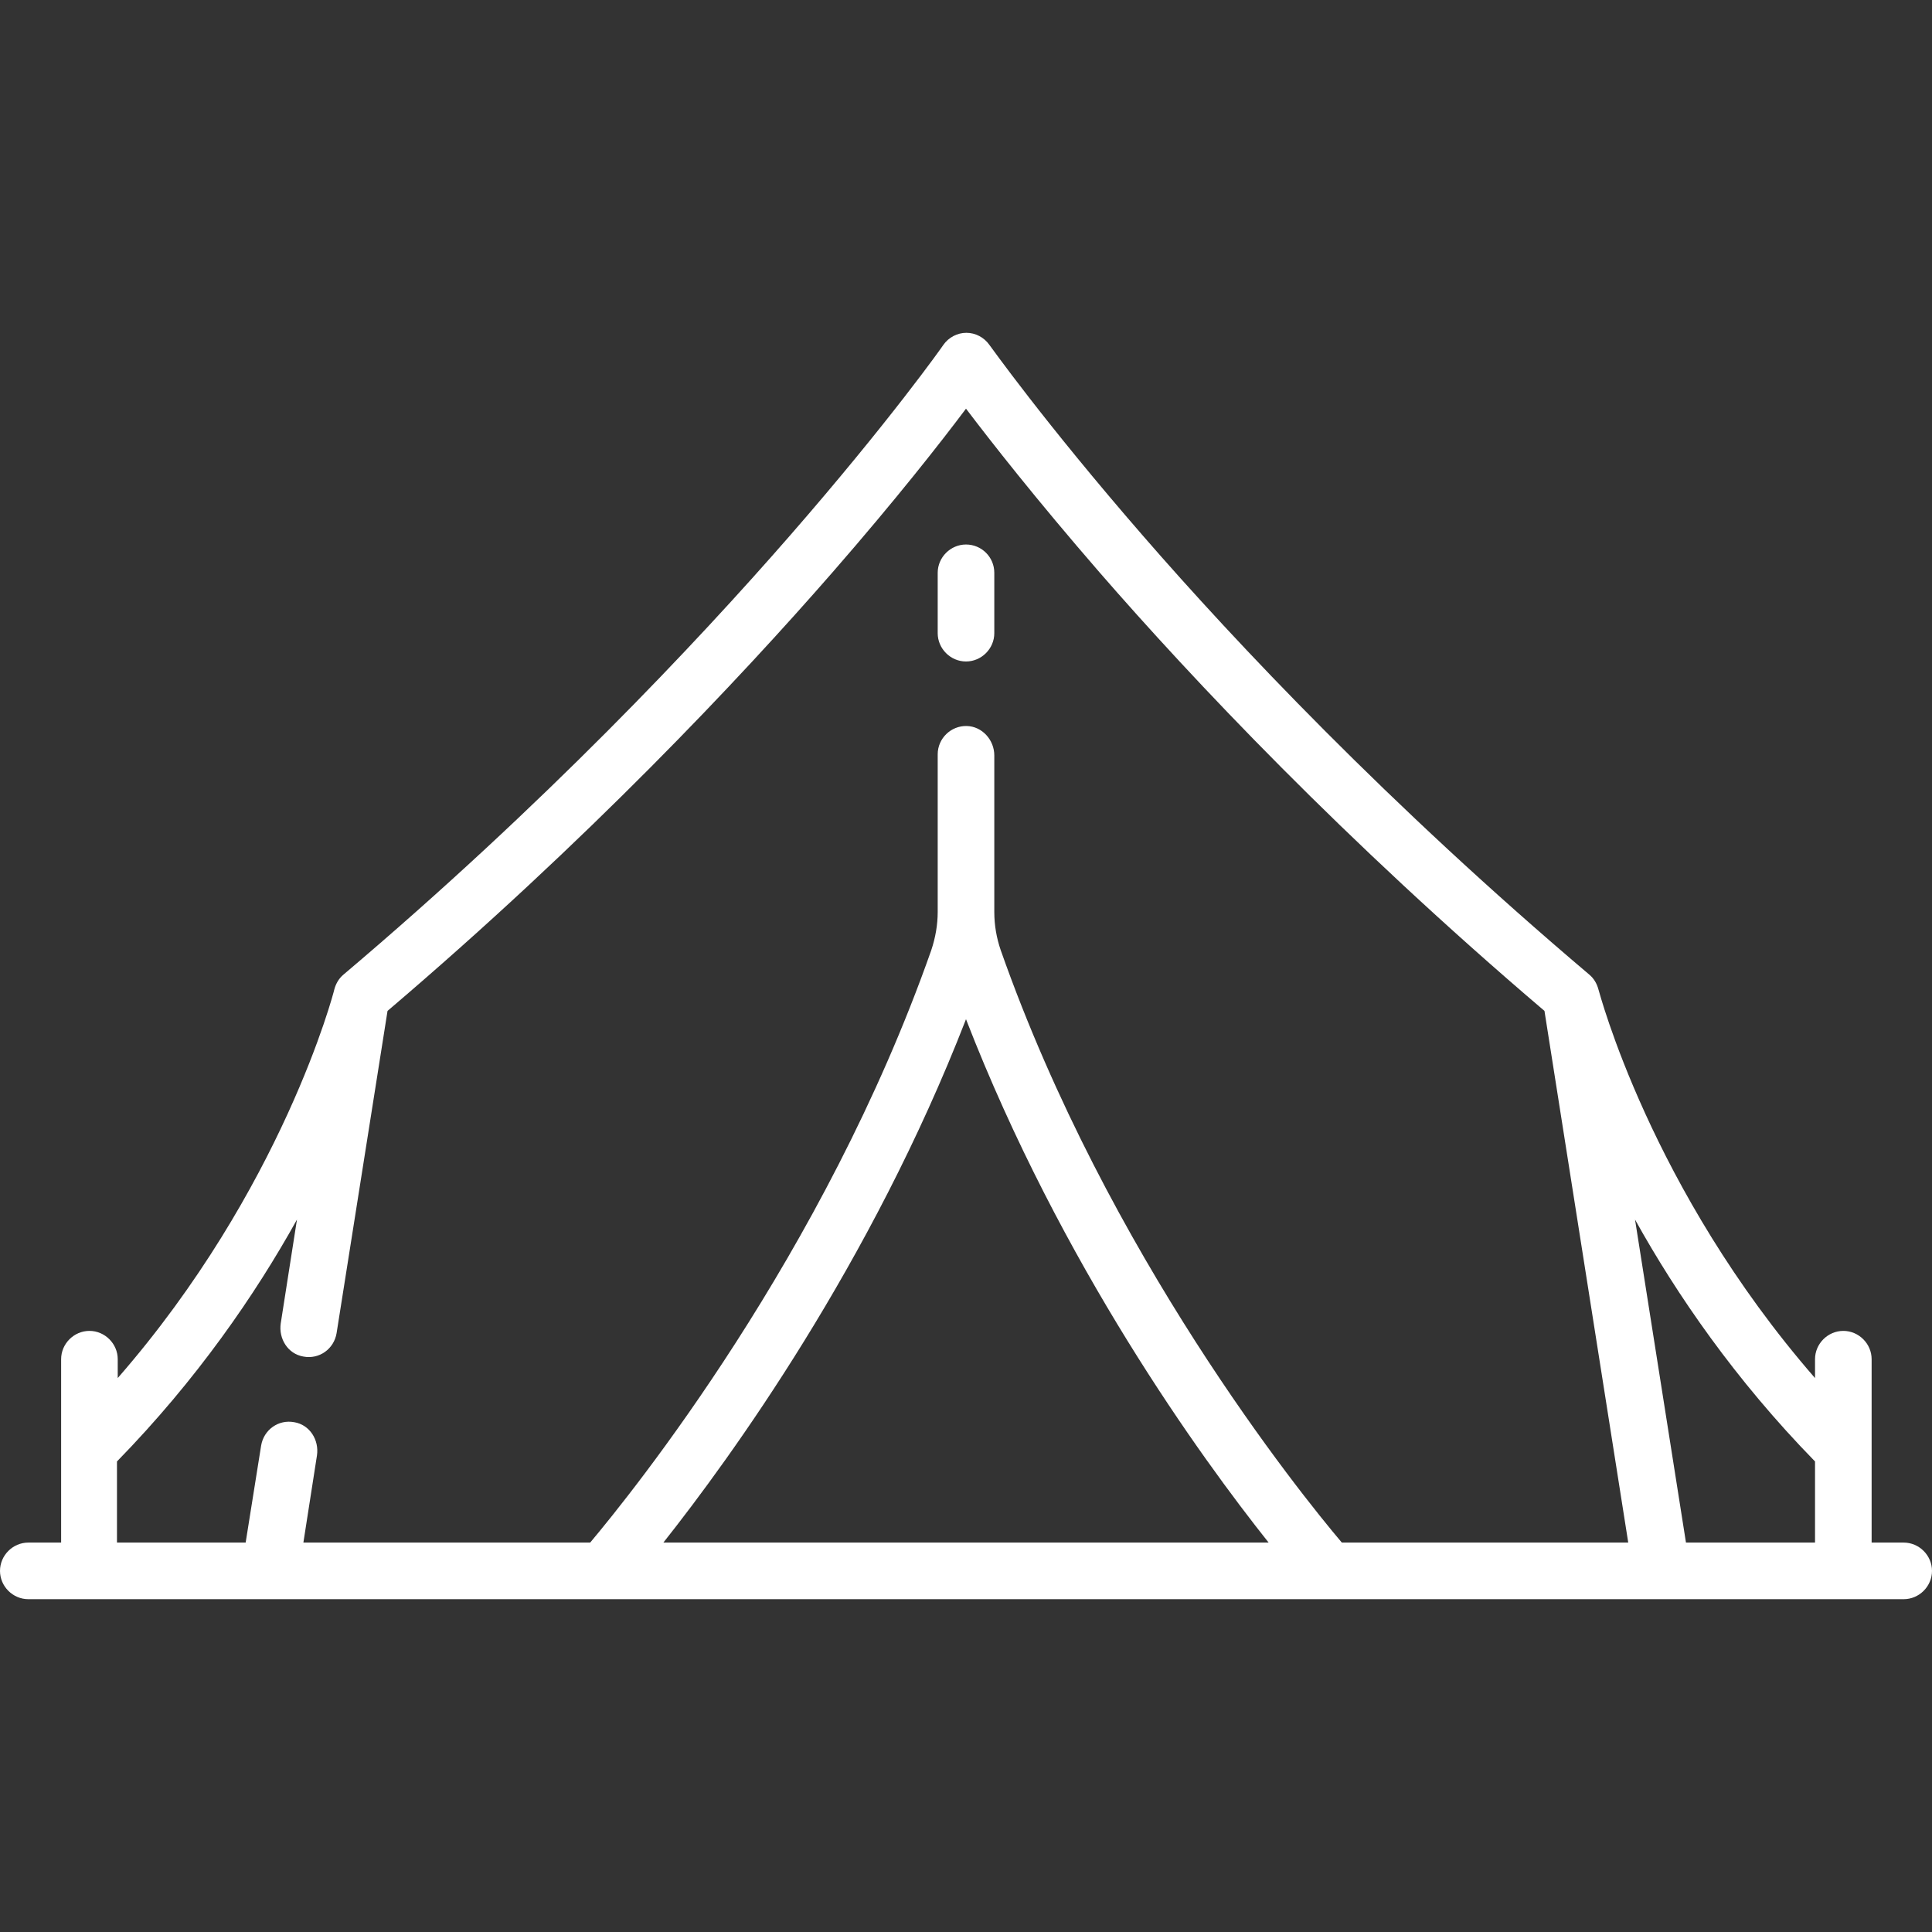 <?xml version="1.0" encoding="utf-8"?>
<!-- Generator: Adobe Illustrator 25.1.0, SVG Export Plug-In . SVG Version: 6.00 Build 0)  -->
<svg version="1.1" id="Capa_1" xmlns="http://www.w3.org/2000/svg" xmlns:xlink="http://www.w3.org/1999/xlink" x="0px" y="0px"
	 viewBox="0 0 512 512" style="enable-background:new 0 0 512 512;" xml:space="preserve">
<rect x="0" y="0" width="512" height="512" fill="#333333" stroke="none"/>
<style type="text/css">
	.st0{fill:#FFFFFF;}
</style>
<g>
	<g>
		<path class="st0" d="M504.5,408.8H496v-48.6c0-4.1-3.4-7.5-7.5-7.5s-7.5,3.4-7.5,7.5v5c-43.7-50.2-57.2-102.5-57.4-103
			c-0.4-1.5-1.2-2.9-2.4-3.9c-53.4-45.2-93.8-88.1-118.2-116.2c-26.5-30.5-40.6-50.5-40.8-50.7c-1.4-2-3.7-3.2-6.1-3.2
			s-4.7,1.2-6.1,3.2c-0.1,0.2-14.2,20.2-40.8,50.7c-24.5,28.1-64.9,71.1-118.2,116.2c-1.2,1-2,2.4-2.4,3.9
			c-0.1,0.6-13.7,52.9-57.4,103v-5c0-4.1-3.4-7.5-7.5-7.5s-7.5,3.4-7.5,7.5v48.6H7.5c-4.1,0-7.5,3.4-7.5,7.5s3.4,7.5,7.5,7.5h497
			c4.1,0,7.5-3.4,7.5-7.5S508.6,408.8,504.5,408.8z M175.8,408.8c17.9-22.6,55-73.8,80.2-138.7c25.2,65,62.3,116.2,80.2,138.7H175.8
			z M355.6,408.8c-11.1-13.1-62-76.3-90.4-157c-1.1-3.2-1.7-6.6-1.7-10.1v-41.5c0-4.1-3.2-7.7-7.3-7.8c-4.2-0.1-7.7,3.3-7.7,7.5
			v41.8c0,3.4-0.6,6.8-1.7,10.1c-28.4,80.8-79.4,143.9-90.4,157H80.4l3.6-23.1c0.6-4.1-1.9-8.1-6-8.8c-4.2-0.8-8.1,2-8.8,6.2
			l-4.1,25.7H31v-21.5c21.2-21.7,36.7-44.3,47.7-64.1l-4.3,27.5c-0.6,4.1,1.9,8.1,6,8.8c4.2,0.8,8.1-2,8.8-6.2l13.5-85.4
			c53.1-45.2,93.4-88.1,117.9-116.2c17-19.5,28.8-34.6,35.4-43.4c6.6,8.7,18.4,23.8,35.4,43.4c24.5,28.2,64.8,71,117.9,116.2
			l22.2,140.9H355.6z M481,408.8h-34.2l-13.5-85.6c11,19.8,26.5,42.4,47.7,64.1V408.8z"/>
	</g>
</g>
<g>
	<g>
		<path class="st0" d="M256,144.3c-4.1,0-7.5,3.4-7.5,7.5v16c0,4.1,3.4,7.5,7.5,7.5s7.5-3.4,7.5-7.5v-16
			C263.5,147.6,260.1,144.3,256,144.3z"/>
	</g>
</g>
</svg>
